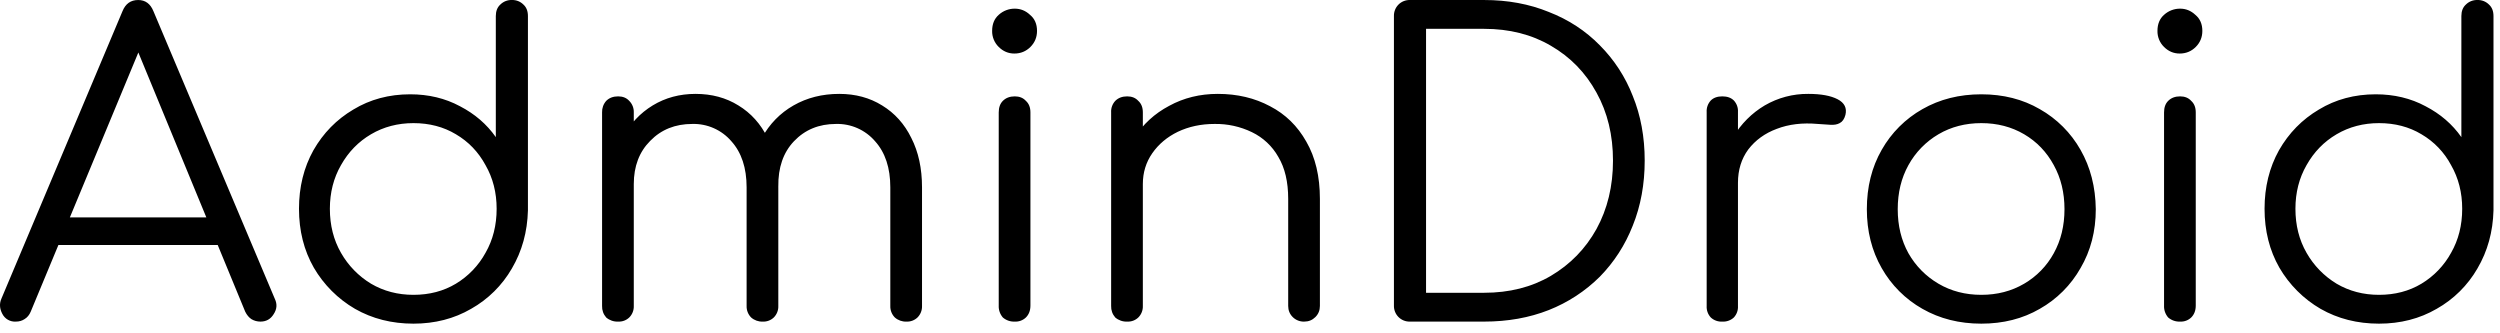 <svg width="255" height="34" viewBox="0 0 255 34" fill="none" xmlns="http://www.w3.org/2000/svg">
<path d="M1.619 32.803C1.335 32.822 1.052 32.756 0.805 32.614C0.559 32.472 0.36 32.26 0.233 32.005C-0.046 31.474 -0.076 30.955 0.149 30.451L12.497 1.135C12.806 0.379 13.337 0.001 14.093 0.001C14.822 0.001 15.338 0.379 15.647 1.135L28.037 30.493C28.289 31.024 28.247 31.543 27.911 32.047C27.602 32.551 27.155 32.803 26.567 32.803C26.231 32.803 25.922 32.719 25.643 32.551C25.391 32.383 25.181 32.131 25.013 31.795L13.463 3.781H14.765L3.131 31.795C2.99 32.131 2.78 32.383 2.501 32.551C2.249 32.719 1.955 32.803 1.619 32.803ZM4.391 24.991L5.651 22.177H22.703L23.963 24.991H4.391ZM42.173 33.013C39.962 33.013 37.973 32.509 36.209 31.501C34.469 30.489 33.022 29.041 32.009 27.301C31.001 25.537 30.497 23.536 30.497 21.295C30.497 19.084 30.986 17.095 31.967 15.331C32.975 13.567 34.334 12.181 36.041 11.173C37.748 10.138 39.68 9.619 41.837 9.619C43.712 9.619 45.407 10.024 46.919 10.837C48.431 11.62 49.649 12.67 50.573 13.987V1.639C50.573 1.135 50.726 0.742 51.035 0.463C51.19 0.31 51.373 0.19 51.576 0.11C51.778 0.031 51.994 -0.007 52.211 0.001C52.429 -0.007 52.645 0.031 52.847 0.11C53.05 0.19 53.233 0.31 53.387 0.463C53.696 0.742 53.849 1.135 53.849 1.639V21.463C53.792 23.647 53.246 25.621 52.211 27.385C51.22 29.105 49.783 30.527 48.053 31.501C46.316 32.509 44.357 33.013 42.173 33.013ZM42.173 30.073C43.796 30.073 45.239 29.695 46.499 28.939C47.768 28.175 48.812 27.088 49.523 25.789C50.279 24.472 50.657 22.975 50.657 21.295C50.657 19.642 50.279 18.16 49.523 16.843C48.794 15.499 47.786 14.449 46.499 13.693C45.239 12.937 43.796 12.559 42.173 12.559C40.577 12.559 39.134 12.937 37.847 13.693C36.56 14.449 35.537 15.499 34.781 16.843C34.025 18.16 33.647 19.642 33.647 21.295C33.647 22.975 34.025 24.472 34.781 25.789C35.517 27.084 36.573 28.169 37.847 28.939C39.134 29.695 40.577 30.073 42.173 30.073ZM92.45 32.803C92.019 32.819 91.598 32.669 91.274 32.383C91.121 32.229 91.001 32.045 90.922 31.843C90.842 31.64 90.805 31.424 90.812 31.207V19.111C90.812 17.122 90.293 15.556 89.258 14.407C88.767 13.835 88.153 13.379 87.463 13.074C86.773 12.769 86.023 12.621 85.268 12.643C83.531 12.643 82.103 13.231 80.984 14.407C79.892 15.556 79.361 17.095 79.388 19.027H76.49C76.517 17.152 76.925 15.499 77.708 14.071C78.491 12.643 79.571 11.536 80.942 10.753C82.313 9.97 83.867 9.577 85.604 9.577C87.257 9.577 88.712 9.97 89.972 10.753C91.259 11.536 92.255 12.643 92.954 14.071C93.683 15.499 94.046 17.179 94.046 19.111V31.207C94.054 31.424 94.017 31.64 93.937 31.843C93.858 32.045 93.738 32.229 93.584 32.383C93.434 32.526 93.256 32.638 93.061 32.71C92.866 32.782 92.658 32.814 92.45 32.803ZM63.05 32.803C62.606 32.824 62.17 32.674 61.832 32.383C61.547 32.059 61.396 31.638 61.412 31.207V11.467C61.396 11.036 61.547 10.614 61.832 10.291C62.141 9.982 62.546 9.829 63.05 9.829C63.527 9.829 63.905 9.982 64.184 10.291C64.338 10.445 64.458 10.629 64.537 10.831C64.617 11.033 64.654 11.25 64.646 11.467V31.207C64.654 31.424 64.617 31.64 64.537 31.843C64.458 32.045 64.338 32.229 64.184 32.383C64.034 32.526 63.856 32.638 63.661 32.71C63.466 32.782 63.258 32.814 63.05 32.803ZM77.792 32.803C77.361 32.819 76.94 32.669 76.616 32.383C76.463 32.229 76.343 32.045 76.264 31.843C76.184 31.64 76.147 31.424 76.154 31.207V19.111C76.154 17.122 75.635 15.556 74.6 14.407C74.109 13.835 73.495 13.379 72.805 13.074C72.115 12.769 71.365 12.621 70.61 12.643C68.873 12.643 67.445 13.216 66.326 14.365C65.207 15.484 64.646 16.954 64.646 18.775H62.336C62.393 16.984 62.783 15.4 63.512 14.029C64.268 12.628 65.291 11.536 66.578 10.753C67.865 9.97 69.323 9.577 70.946 9.577C72.599 9.577 74.054 9.97 75.314 10.753C76.601 11.536 77.597 12.643 78.296 14.071C79.025 15.499 79.388 17.179 79.388 19.111V31.207C79.396 31.424 79.359 31.64 79.279 31.843C79.2 32.045 79.08 32.229 78.926 32.383C78.776 32.526 78.598 32.638 78.403 32.71C78.208 32.782 78 32.814 77.792 32.803ZM103.508 32.803C103.064 32.824 102.628 32.674 102.29 32.383C102 32.046 101.849 31.61 101.87 31.165V11.467C101.87 10.963 102.011 10.57 102.29 10.291C102.599 9.982 103.004 9.829 103.508 9.829C103.985 9.829 104.363 9.982 104.642 10.291C104.951 10.57 105.104 10.963 105.104 11.467V31.165C105.104 31.669 104.951 32.074 104.642 32.383C104.492 32.526 104.314 32.638 104.119 32.71C103.924 32.782 103.716 32.814 103.508 32.803ZM103.466 5.461C102.851 5.461 102.317 5.236 101.87 4.789C101.652 4.577 101.48 4.322 101.364 4.04C101.248 3.758 101.192 3.455 101.198 3.151C101.198 2.452 101.423 1.906 101.87 1.513C102.317 1.104 102.902 0.879 103.508 0.883C104.096 0.883 104.615 1.093 105.062 1.513C105.539 1.906 105.776 2.452 105.776 3.151C105.776 3.796 105.551 4.342 105.104 4.789C104.657 5.236 104.111 5.461 103.466 5.461ZM133.034 32.803C132.817 32.81 132.601 32.773 132.399 32.694C132.196 32.614 132.012 32.494 131.858 32.341C131.549 32.032 131.396 31.654 131.396 31.207V20.287C131.396 18.55 131.06 17.122 130.388 16.003C129.771 14.908 128.833 14.028 127.7 13.483C126.51 12.907 125.201 12.619 123.878 12.643C122.507 12.643 121.259 12.91 120.14 13.441C119.048 13.972 118.181 14.701 117.536 15.625C116.891 16.549 116.57 17.599 116.57 18.775H114.26C114.317 17.011 114.791 15.442 115.688 14.071C116.585 12.67 117.773 11.578 119.258 10.795C120.743 9.982 122.393 9.577 124.214 9.577C126.203 9.577 127.979 9.997 129.548 10.837C131.117 11.65 132.347 12.853 133.244 14.449C134.168 16.045 134.63 17.992 134.63 20.287V31.207C134.63 31.654 134.477 32.032 134.168 32.341C133.859 32.65 133.481 32.803 133.034 32.803ZM114.974 32.803C114.53 32.824 114.094 32.674 113.756 32.383C113.471 32.059 113.32 31.638 113.336 31.207V11.467C113.323 11.253 113.354 11.038 113.426 10.836C113.498 10.634 113.611 10.448 113.756 10.291C114.065 9.982 114.47 9.829 114.974 9.829C115.451 9.829 115.829 9.982 116.108 10.291C116.417 10.57 116.57 10.963 116.57 11.467V31.207C116.578 31.424 116.541 31.64 116.461 31.843C116.382 32.045 116.262 32.229 116.108 32.383C115.958 32.526 115.78 32.638 115.585 32.71C115.39 32.782 115.182 32.814 114.974 32.803ZM143.819 32.803C143.603 32.81 143.387 32.772 143.185 32.692C142.983 32.612 142.8 32.491 142.646 32.338C142.493 32.184 142.372 32.001 142.293 31.8C142.213 31.598 142.175 31.382 142.181 31.165V1.639C142.175 1.422 142.213 1.206 142.293 1.004C142.372 0.803 142.493 0.619 142.646 0.466C142.8 0.312 142.983 0.192 143.185 0.112C143.387 0.032 143.603 -0.006 143.819 0.001H151.379C153.788 0.001 155.984 0.406 157.973 1.219C159.989 2.002 161.726 3.136 163.181 4.621C164.647 6.092 165.791 7.851 166.541 9.787C167.354 11.776 167.759 13.972 167.759 16.381C167.759 18.79 167.354 21.001 166.541 23.017C165.758 25.006 164.636 26.74 163.181 28.225C161.695 29.701 159.923 30.858 157.973 31.627C155.984 32.41 153.788 32.803 151.379 32.803H143.819ZM145.457 29.863H151.379C153.956 29.863 156.224 29.29 158.183 28.141C160.172 26.965 161.726 25.369 162.845 23.353C163.964 21.31 164.525 18.985 164.525 16.381C164.525 13.777 163.964 11.467 162.845 9.451C161.726 7.408 160.172 5.812 158.183 4.663C156.224 3.514 153.956 2.941 151.379 2.941H145.457V29.863ZM175.424 18.649C175.508 16.912 175.955 15.358 176.768 13.987C177.608 12.616 178.685 11.536 180.002 10.753C181.353 9.967 182.892 9.56 184.454 9.577C185.741 9.577 186.737 9.76 187.436 10.123C188.135 10.486 188.402 11.02 188.234 11.719C188.123 12.139 187.925 12.418 187.646 12.559C187.394 12.7 187.073 12.754 186.68 12.727L185.42 12.643C183.851 12.502 182.453 12.67 181.22 13.147C180.017 13.594 179.051 14.296 178.322 15.247C177.623 16.198 177.272 17.332 177.272 18.649H175.424ZM175.676 32.803C175.462 32.816 175.248 32.785 175.045 32.713C174.843 32.641 174.658 32.529 174.5 32.383C174.355 32.225 174.242 32.04 174.17 31.838C174.098 31.636 174.067 31.421 174.08 31.207V11.425C174.067 11.211 174.098 10.996 174.17 10.794C174.242 10.592 174.355 10.406 174.5 10.249C174.779 9.97 175.172 9.829 175.676 9.829C176.18 9.829 176.573 9.97 176.852 10.249C176.998 10.406 177.111 10.592 177.183 10.794C177.255 10.996 177.285 11.211 177.272 11.425V31.207C177.285 31.421 177.255 31.636 177.183 31.838C177.111 32.04 176.998 32.225 176.852 32.383C176.695 32.529 176.509 32.641 176.307 32.713C176.105 32.785 175.891 32.816 175.676 32.803ZM202.094 33.013C199.853 33.013 197.852 32.509 196.088 31.501C194.35 30.519 192.913 29.081 191.93 27.343C190.922 25.579 190.418 23.578 190.418 21.337C190.418 19.069 190.922 17.053 191.93 15.289C192.913 13.551 194.35 12.113 196.088 11.131C197.852 10.123 199.853 9.619 202.094 9.619C204.335 9.619 206.321 10.123 208.058 11.131C209.797 12.113 211.234 13.551 212.216 15.289C213.224 17.053 213.743 19.069 213.77 21.337C213.77 23.578 213.251 25.579 212.216 27.343C211.234 29.081 209.797 30.519 208.058 31.501C206.321 32.509 204.335 33.013 202.094 33.013ZM202.094 30.073C203.717 30.073 205.175 29.695 206.462 28.939C207.735 28.198 208.781 27.123 209.486 25.831C210.215 24.514 210.578 23.017 210.578 21.337C210.578 19.657 210.215 18.16 209.486 16.843C208.757 15.499 207.749 14.449 206.462 13.693C205.175 12.937 203.717 12.559 202.094 12.559C200.471 12.559 199.013 12.937 197.726 13.693C196.439 14.447 195.38 15.536 194.66 16.843C193.931 18.16 193.568 19.657 193.568 21.337C193.568 23.017 193.931 24.514 194.66 25.831C195.389 27.12 196.447 28.192 197.726 28.939C199.013 29.695 200.471 30.073 202.094 30.073ZM222.371 32.803C221.927 32.824 221.491 32.674 221.153 32.383C220.863 32.046 220.712 31.61 220.733 31.165V11.467C220.733 10.963 220.874 10.57 221.153 10.291C221.462 9.982 221.867 9.829 222.371 9.829C222.848 9.829 223.226 9.982 223.505 10.291C223.814 10.57 223.967 10.963 223.967 11.467V31.165C223.967 31.669 223.814 32.074 223.505 32.383C223.355 32.526 223.177 32.638 222.982 32.71C222.787 32.782 222.579 32.814 222.371 32.803ZM222.329 5.461C221.714 5.461 221.18 5.236 220.733 4.789C220.515 4.577 220.343 4.322 220.227 4.04C220.111 3.758 220.055 3.455 220.061 3.151C220.061 2.452 220.286 1.906 220.733 1.513C221.18 1.104 221.765 0.879 222.371 0.883C222.959 0.883 223.478 1.093 223.925 1.513C224.402 1.906 224.639 2.452 224.639 3.151C224.639 3.796 224.414 4.342 223.967 4.789C223.52 5.236 222.974 5.461 222.329 5.461ZM242.66 33.013C240.449 33.013 238.46 32.509 236.696 31.501C234.956 30.489 233.509 29.041 232.496 27.301C231.488 25.537 230.984 23.536 230.984 21.295C230.984 19.084 231.473 17.095 232.454 15.331C233.462 13.567 234.821 12.181 236.528 11.173C238.235 10.138 240.167 9.619 242.324 9.619C244.199 9.619 245.894 10.024 247.406 10.837C248.918 11.62 250.136 12.67 251.06 13.987V1.639C251.06 1.135 251.213 0.742 251.522 0.463C251.676 0.31 251.86 0.19 252.063 0.11C252.265 0.031 252.481 -0.007 252.698 0.001C252.916 -0.007 253.132 0.031 253.334 0.11C253.537 0.19 253.72 0.31 253.874 0.463C254.183 0.742 254.336 1.135 254.336 1.639V21.463C254.279 23.647 253.733 25.621 252.698 27.385C251.707 29.105 250.27 30.527 248.54 31.501C246.803 32.509 244.844 33.013 242.66 33.013ZM242.66 30.073C244.283 30.073 245.726 29.695 246.986 28.939C248.255 28.175 249.299 27.088 250.01 25.789C250.766 24.472 251.144 22.975 251.144 21.295C251.144 19.642 250.766 18.16 250.01 16.843C249.315 15.532 248.268 14.441 246.986 13.693C245.726 12.937 244.283 12.559 242.66 12.559C241.064 12.559 239.621 12.937 238.334 13.693C237.047 14.449 236.024 15.499 235.268 16.843C234.512 18.16 234.134 19.642 234.134 21.295C234.134 22.975 234.512 24.472 235.268 25.789C236.004 27.084 237.06 28.169 238.334 28.939C239.621 29.695 241.064 30.073 242.66 30.073Z" fill="black"/>
</svg>
